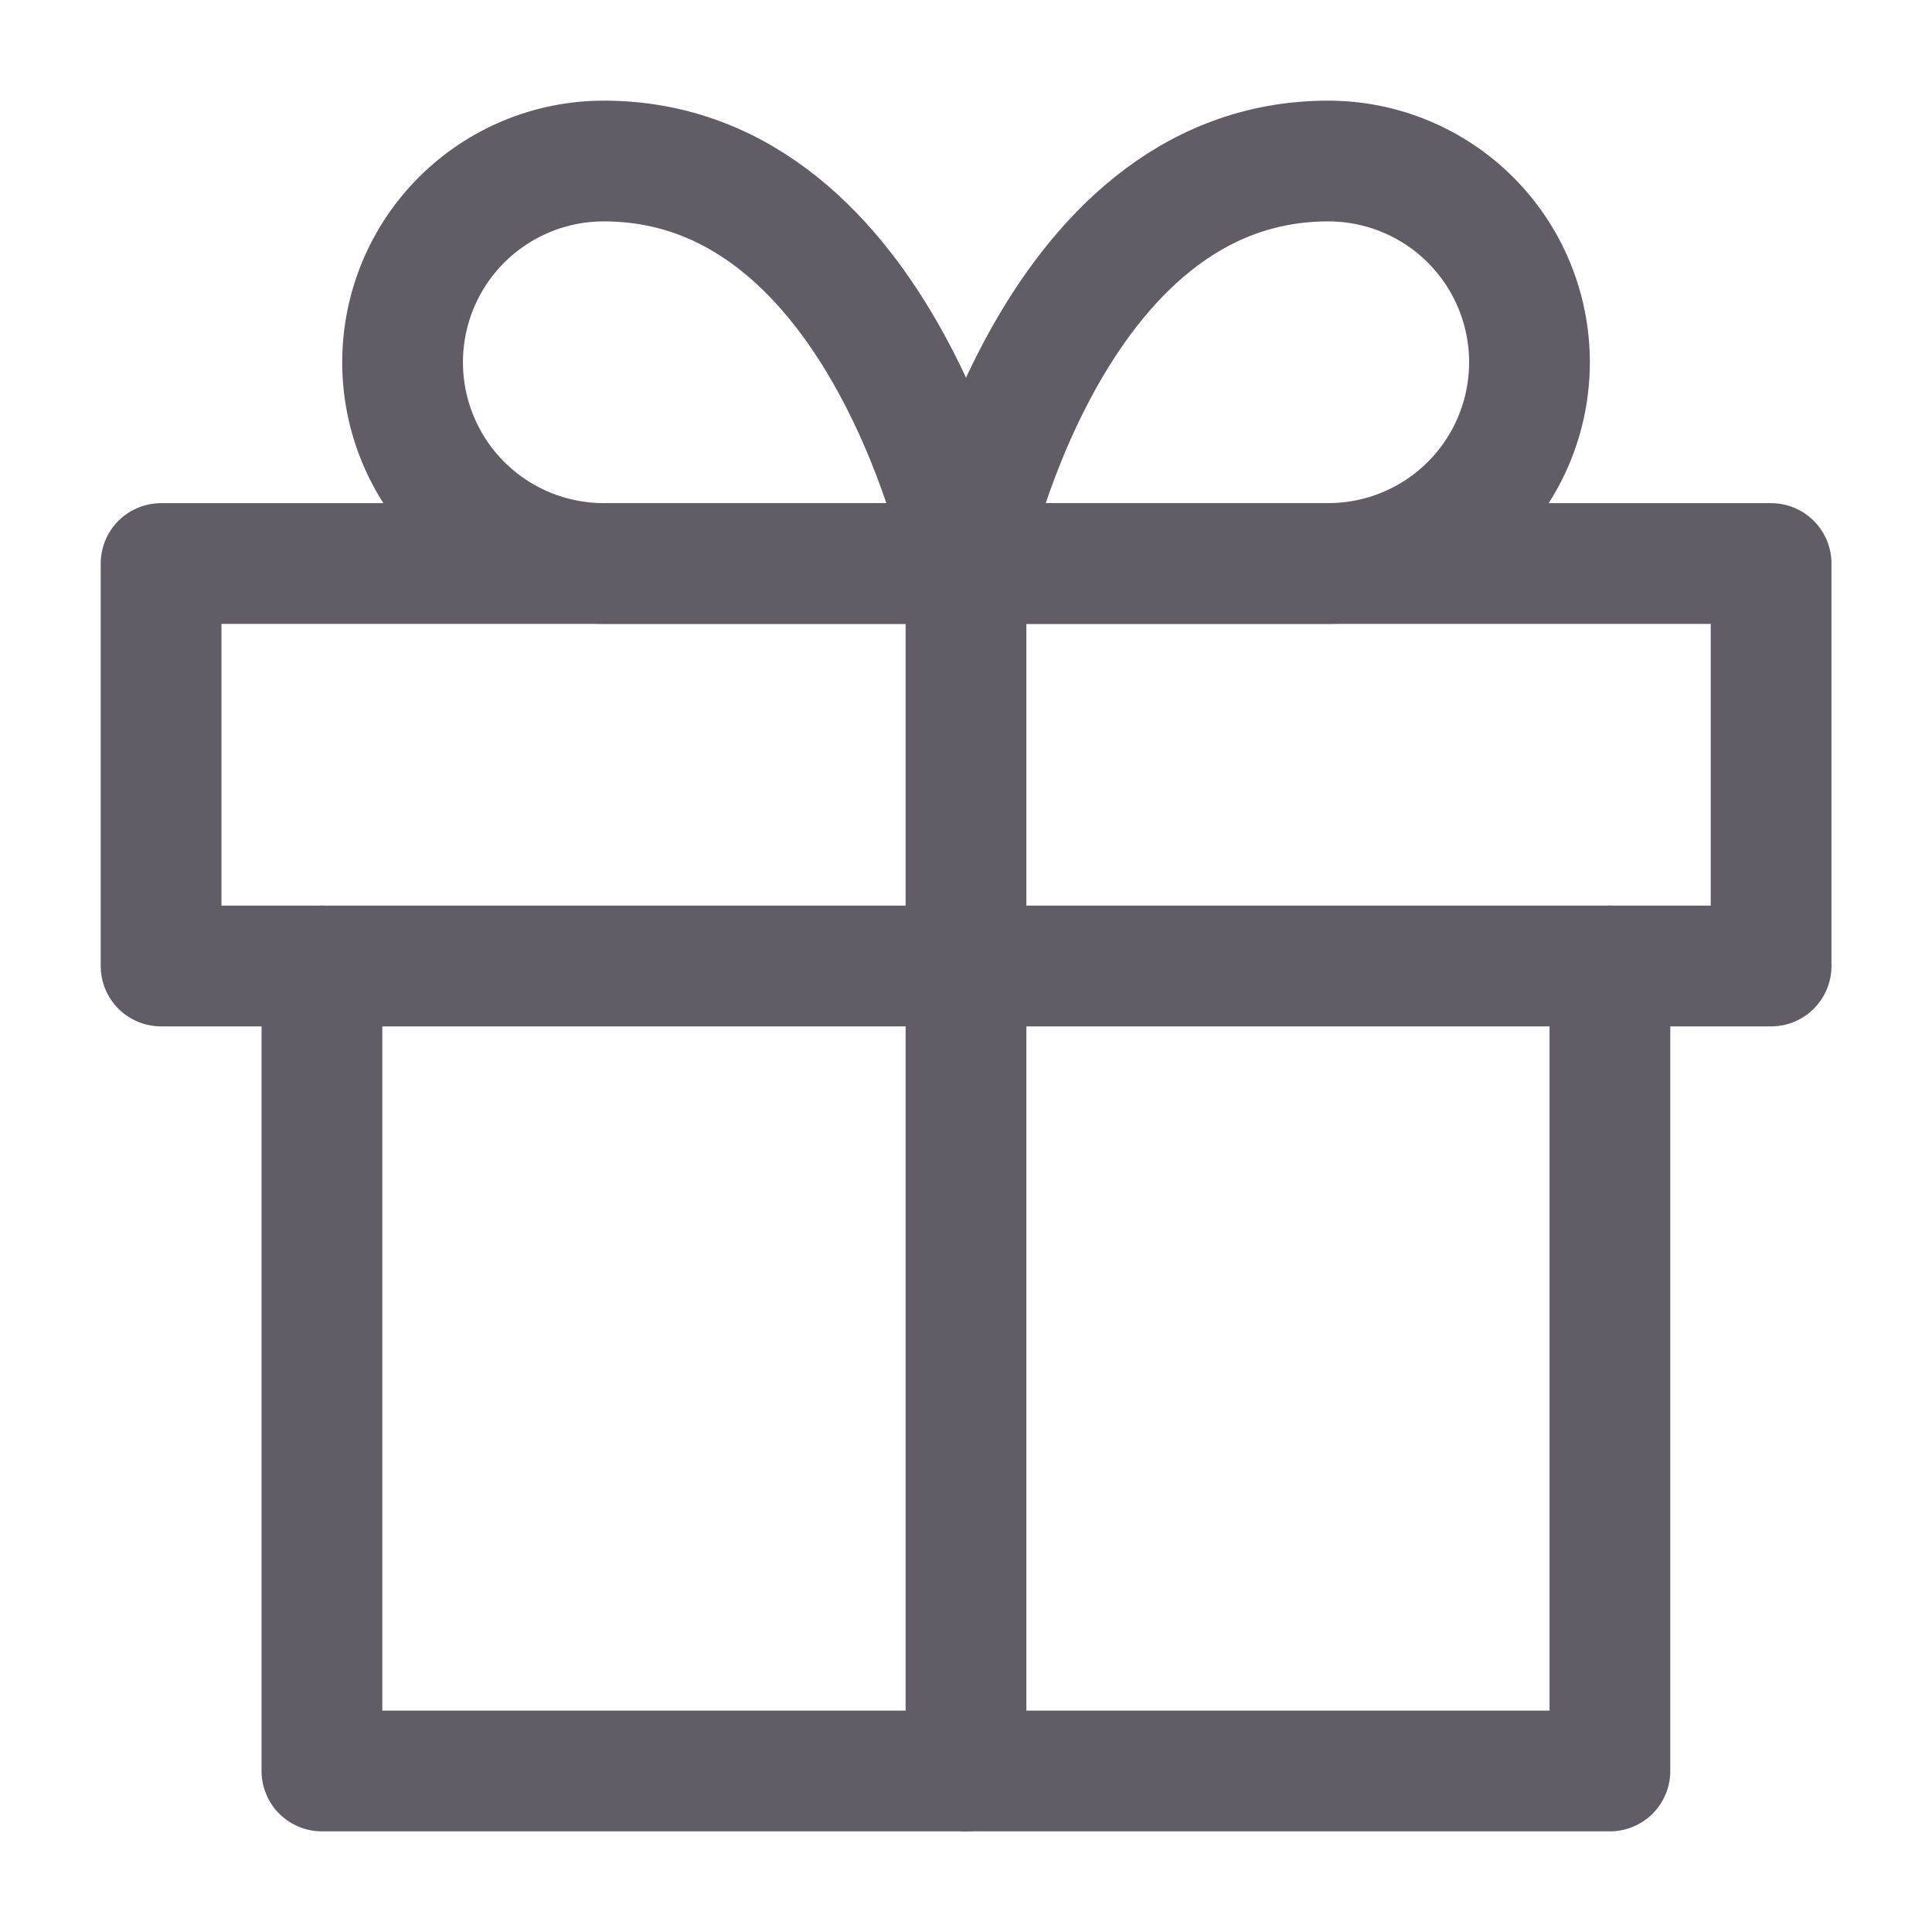 <svg xmlns="http://www.w3.org/2000/svg" width="32" height="32" fill="none" opacity=".7" stroke="#201726" stroke-width="2" stroke-linejoin="round"><path d="M26.665 16v13.333H5.332V16" stroke-linecap="round"/><path d="M29.335 9.334H2.668V16h26.667V9.334z"/><path d="M16 29.333v-20" stroke-linecap="round"/><path d="M16.001 9.333h-6c-.884 0-1.732-.351-2.357-.976S6.668 6.884 6.668 6s.351-1.732.976-2.357 1.473-.976 2.357-.976c4.667 0 6 6.667 6 6.667z"/><path d="M16 9.333h6c.884 0 1.732-.351 2.357-.976s.976-1.473.976-2.357-.351-1.732-.976-2.357-1.473-.976-2.357-.976c-4.667 0-6 6.667-6 6.667z"/></svg>